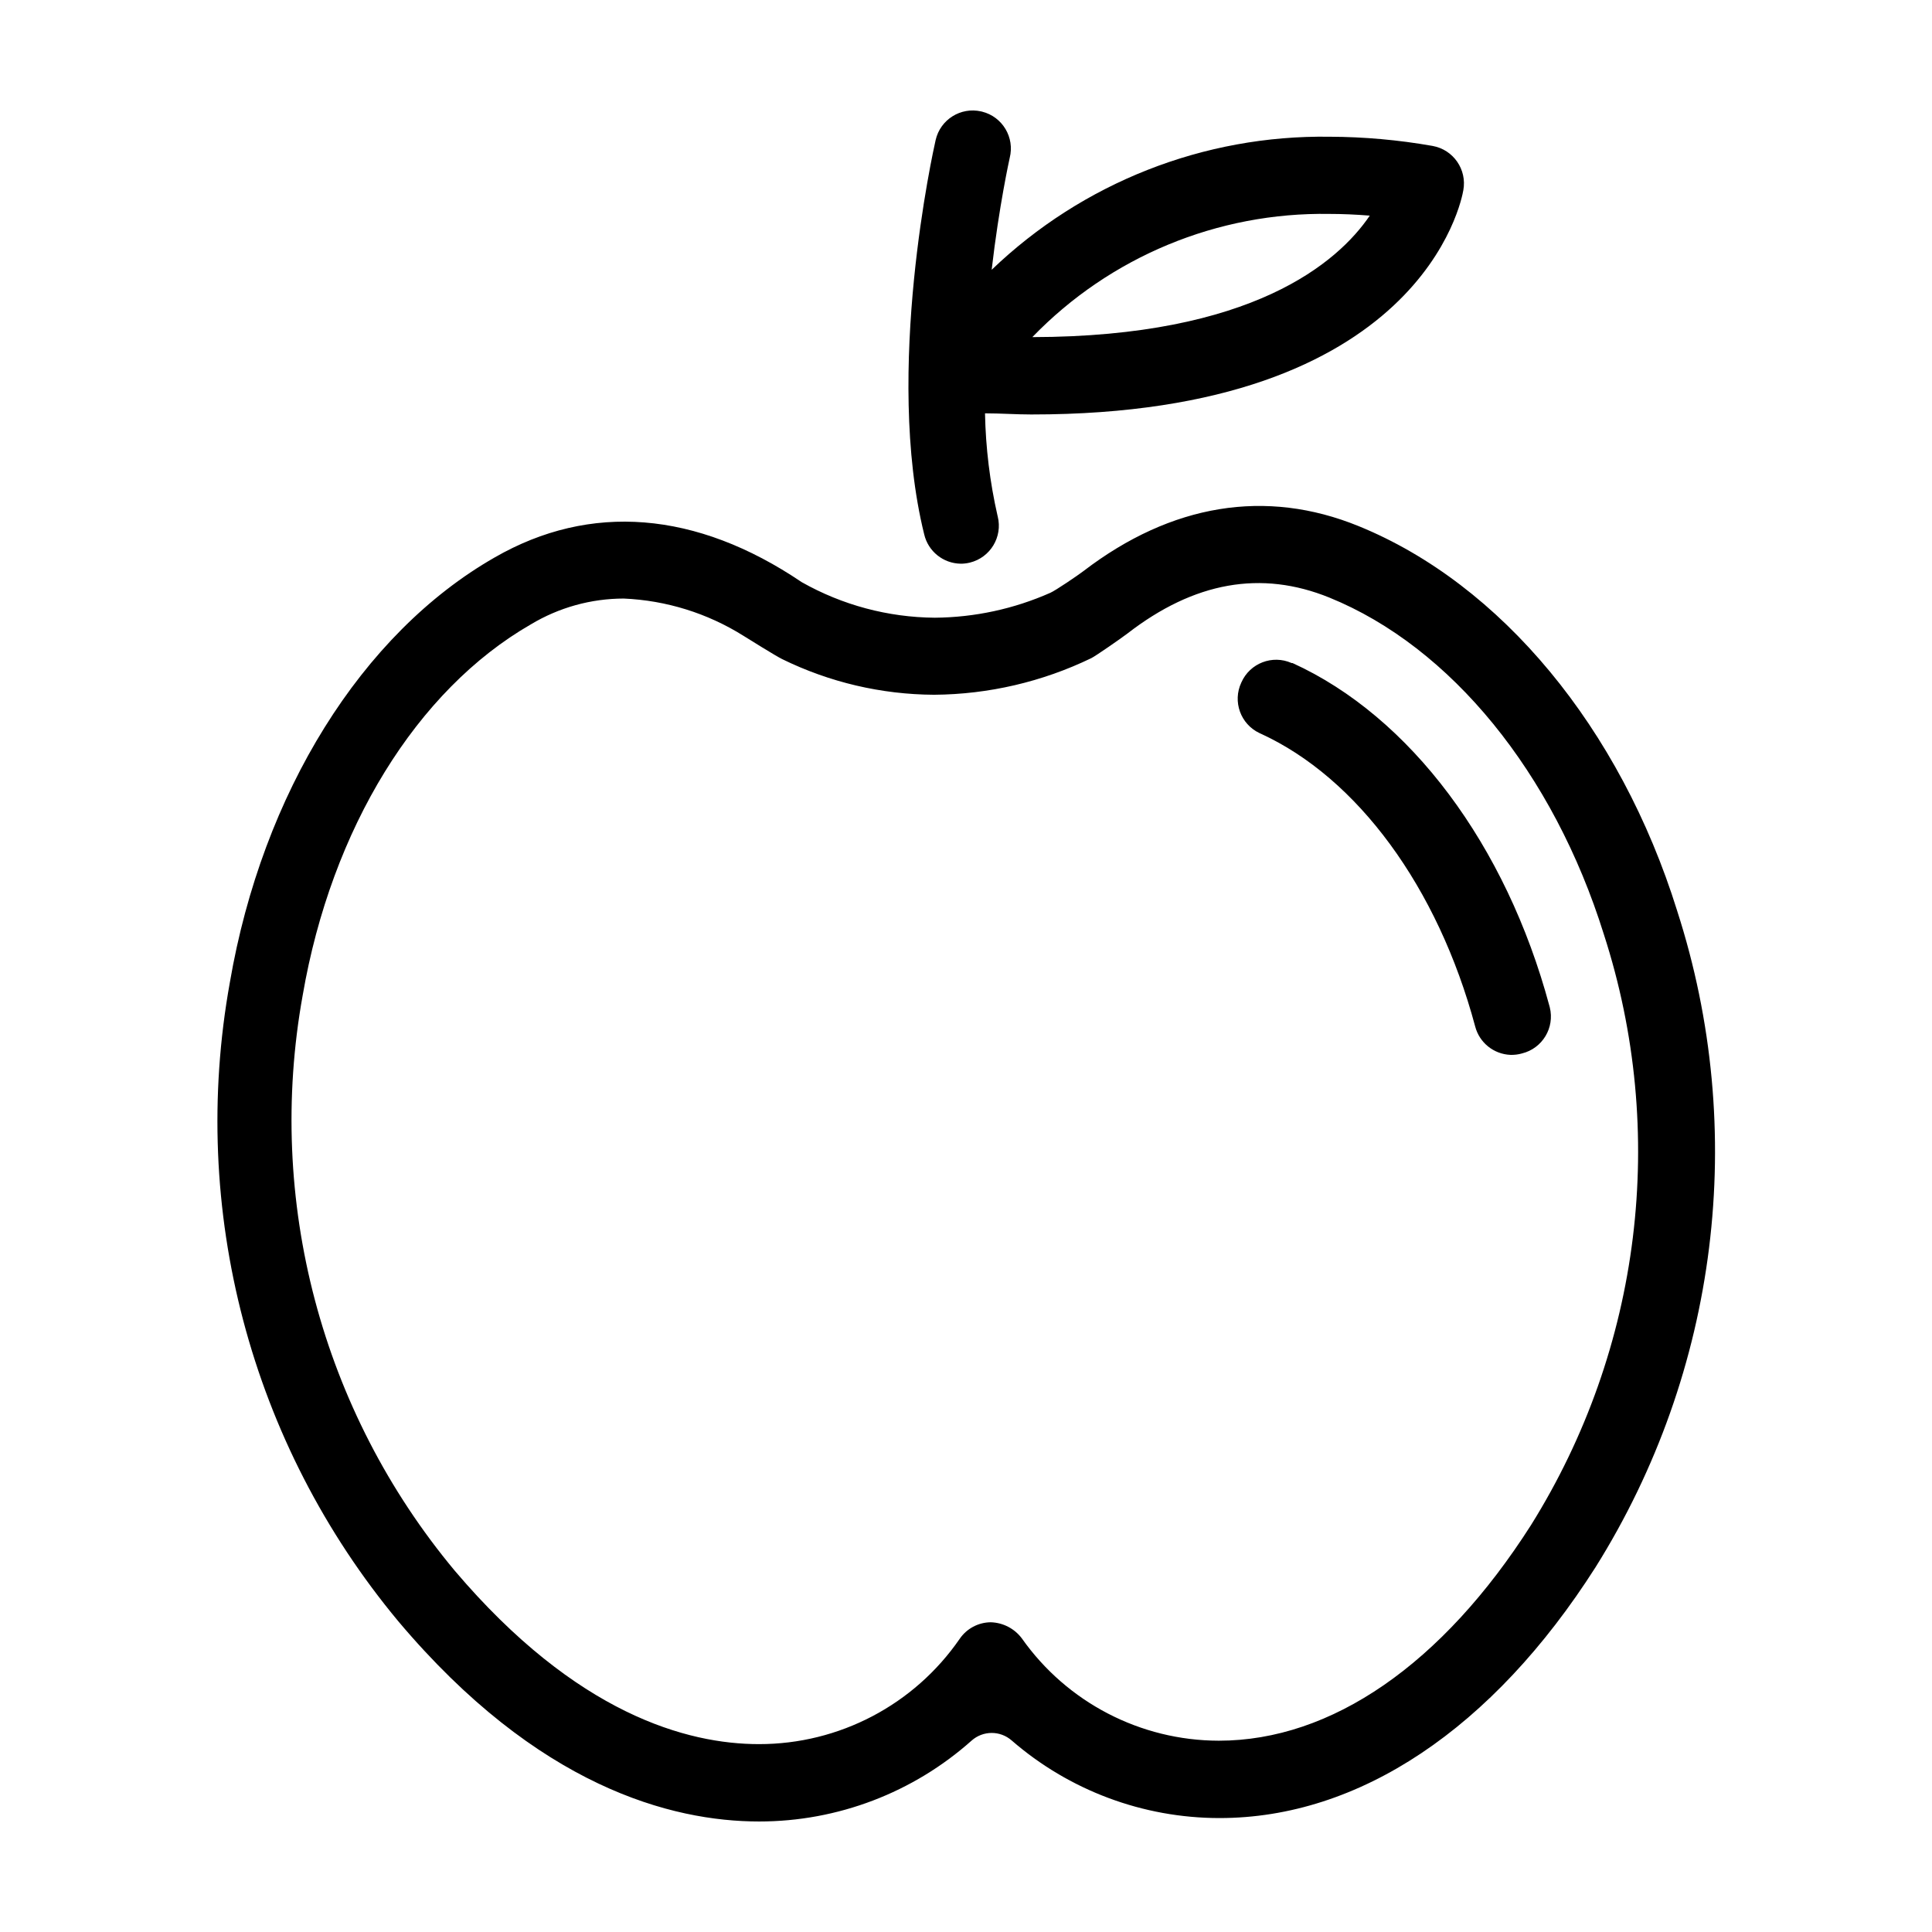 <?xml version="1.0" encoding="UTF-8"?>
<!-- The Best Svg Icon site in the world: iconSvg.co, Visit us! https://iconsvg.co -->
<svg fill="#000000" width="800px" height="800px" version="1.1" viewBox="144 144 512 512" xmlns="http://www.w3.org/2000/svg">
 <path d="m588.47 385.39c-15.113-48.516-46.703-86.605-84.438-101.97-24.531-10-49.594-5.91-72.871 11.898-1.582 1.211-7.418 5.164-8.797 5.773-9.637 4.273-20.062 6.527-30.633 6.609-12.363-0.094-24.504-3.336-35.266-9.422-27.961-18.895-56.074-21.109-81.367-6.551-35.266 20.152-61.566 62.473-70.18 112.6-10.887 60.266 5.457 122.26 44.637 169.33 36.93 43.836 72.398 53.055 95.625 53.055 20.84 0.008 40.859-7.676 56.293-21.426 3.031-2.699 7.555-2.719 10.617-0.059 15.227 13.223 34.781 20.582 55.113 20.578 36.93 0 72.348-23.629 99.652-66.504 32.523-51.938 40.438-115.59 21.613-173.91zm-38.742 162.78c-23.477 36.828-52.848 57.133-82.727 57.133-20.766-0.031-40.227-10.137-52.195-27.105-1.953-2.617-5-4.191-8.262-4.281-3.289 0.035-6.356 1.668-8.211 4.383-12.059 17.496-31.953 27.934-53.203 27.91-18.992 0-48.367-7.961-80.609-45.949-35.34-42.367-50.098-98.211-40.305-152.5 7.609-44.184 30.23-80.91 60.457-98.293 7.441-4.469 15.957-6.84 24.637-6.848 11.266 0.488 22.18 3.894 31.684 9.852 1.516 0.949 8.57 5.352 10.293 6.199 12.508 6.133 26.266 9.371 40.246 9.445 14.453-0.102 28.688-3.422 41.672-9.699 1.148-0.555 8.164-5.438 9.605-6.551 17.66-13.66 35.395-16.852 53.512-9.492 32.195 13.098 59.348 46.453 72.699 89.176 17.008 52.492 9.945 109.82-19.293 156.62zm-63.441-228.46c-5.086-2.258-11.039 0.031-13.301 5.117-0.008 0.016-0.012 0.027-0.02 0.043-2.371 5.035-0.215 11.039 4.82 13.41 0.078 0.035 0.152 0.07 0.23 0.105 25.695 11.727 47.012 40.723 56.918 77.629 1.113 4.289 4.898 7.348 9.328 7.535 1.043 0.035 2.086-0.094 3.09-0.379 5.402-1.336 8.699-6.801 7.359-12.203-0.031-0.121-0.062-0.242-0.098-0.363-11.484-42.719-36.938-76.723-68.082-90.887zm-87.703-26.32c0.832 0 1.66-0.102 2.469-0.301 5.402-1.34 8.695-6.805 7.356-12.207l-0.047-0.188c-2.031-8.914-3.148-18.016-3.324-27.156 4.18 0 8.262 0.301 12.242 0.301 103.63 0.055 114.11-57.027 114.52-59.445 0.992-5.477-2.641-10.719-8.117-11.715-0.051-0.008-0.098-0.016-0.148-0.027-8.965-1.574-18.051-2.383-27.156-2.418-33.336-0.492-65.523 12.18-89.578 35.266 1.965-17.027 4.734-29.422 4.785-29.676 1.359-5.394-1.91-10.875-7.309-12.234-0.082-0.02-0.168-0.039-0.25-0.059-5.426-1.242-10.828 2.148-12.07 7.57-0.008 0.027-0.012 0.059-0.02 0.086-0.555 2.469-13.703 61.211-3.023 104.39 1.047 4.535 5.066 7.766 9.723 7.809zm97.742-92.699c3.359 0 6.918 0.152 10.68 0.453-8.465 12.445-31.137 32.094-89.426 32.195 20.598-21.316 49.109-33.137 78.746-32.648z"/>
</svg>